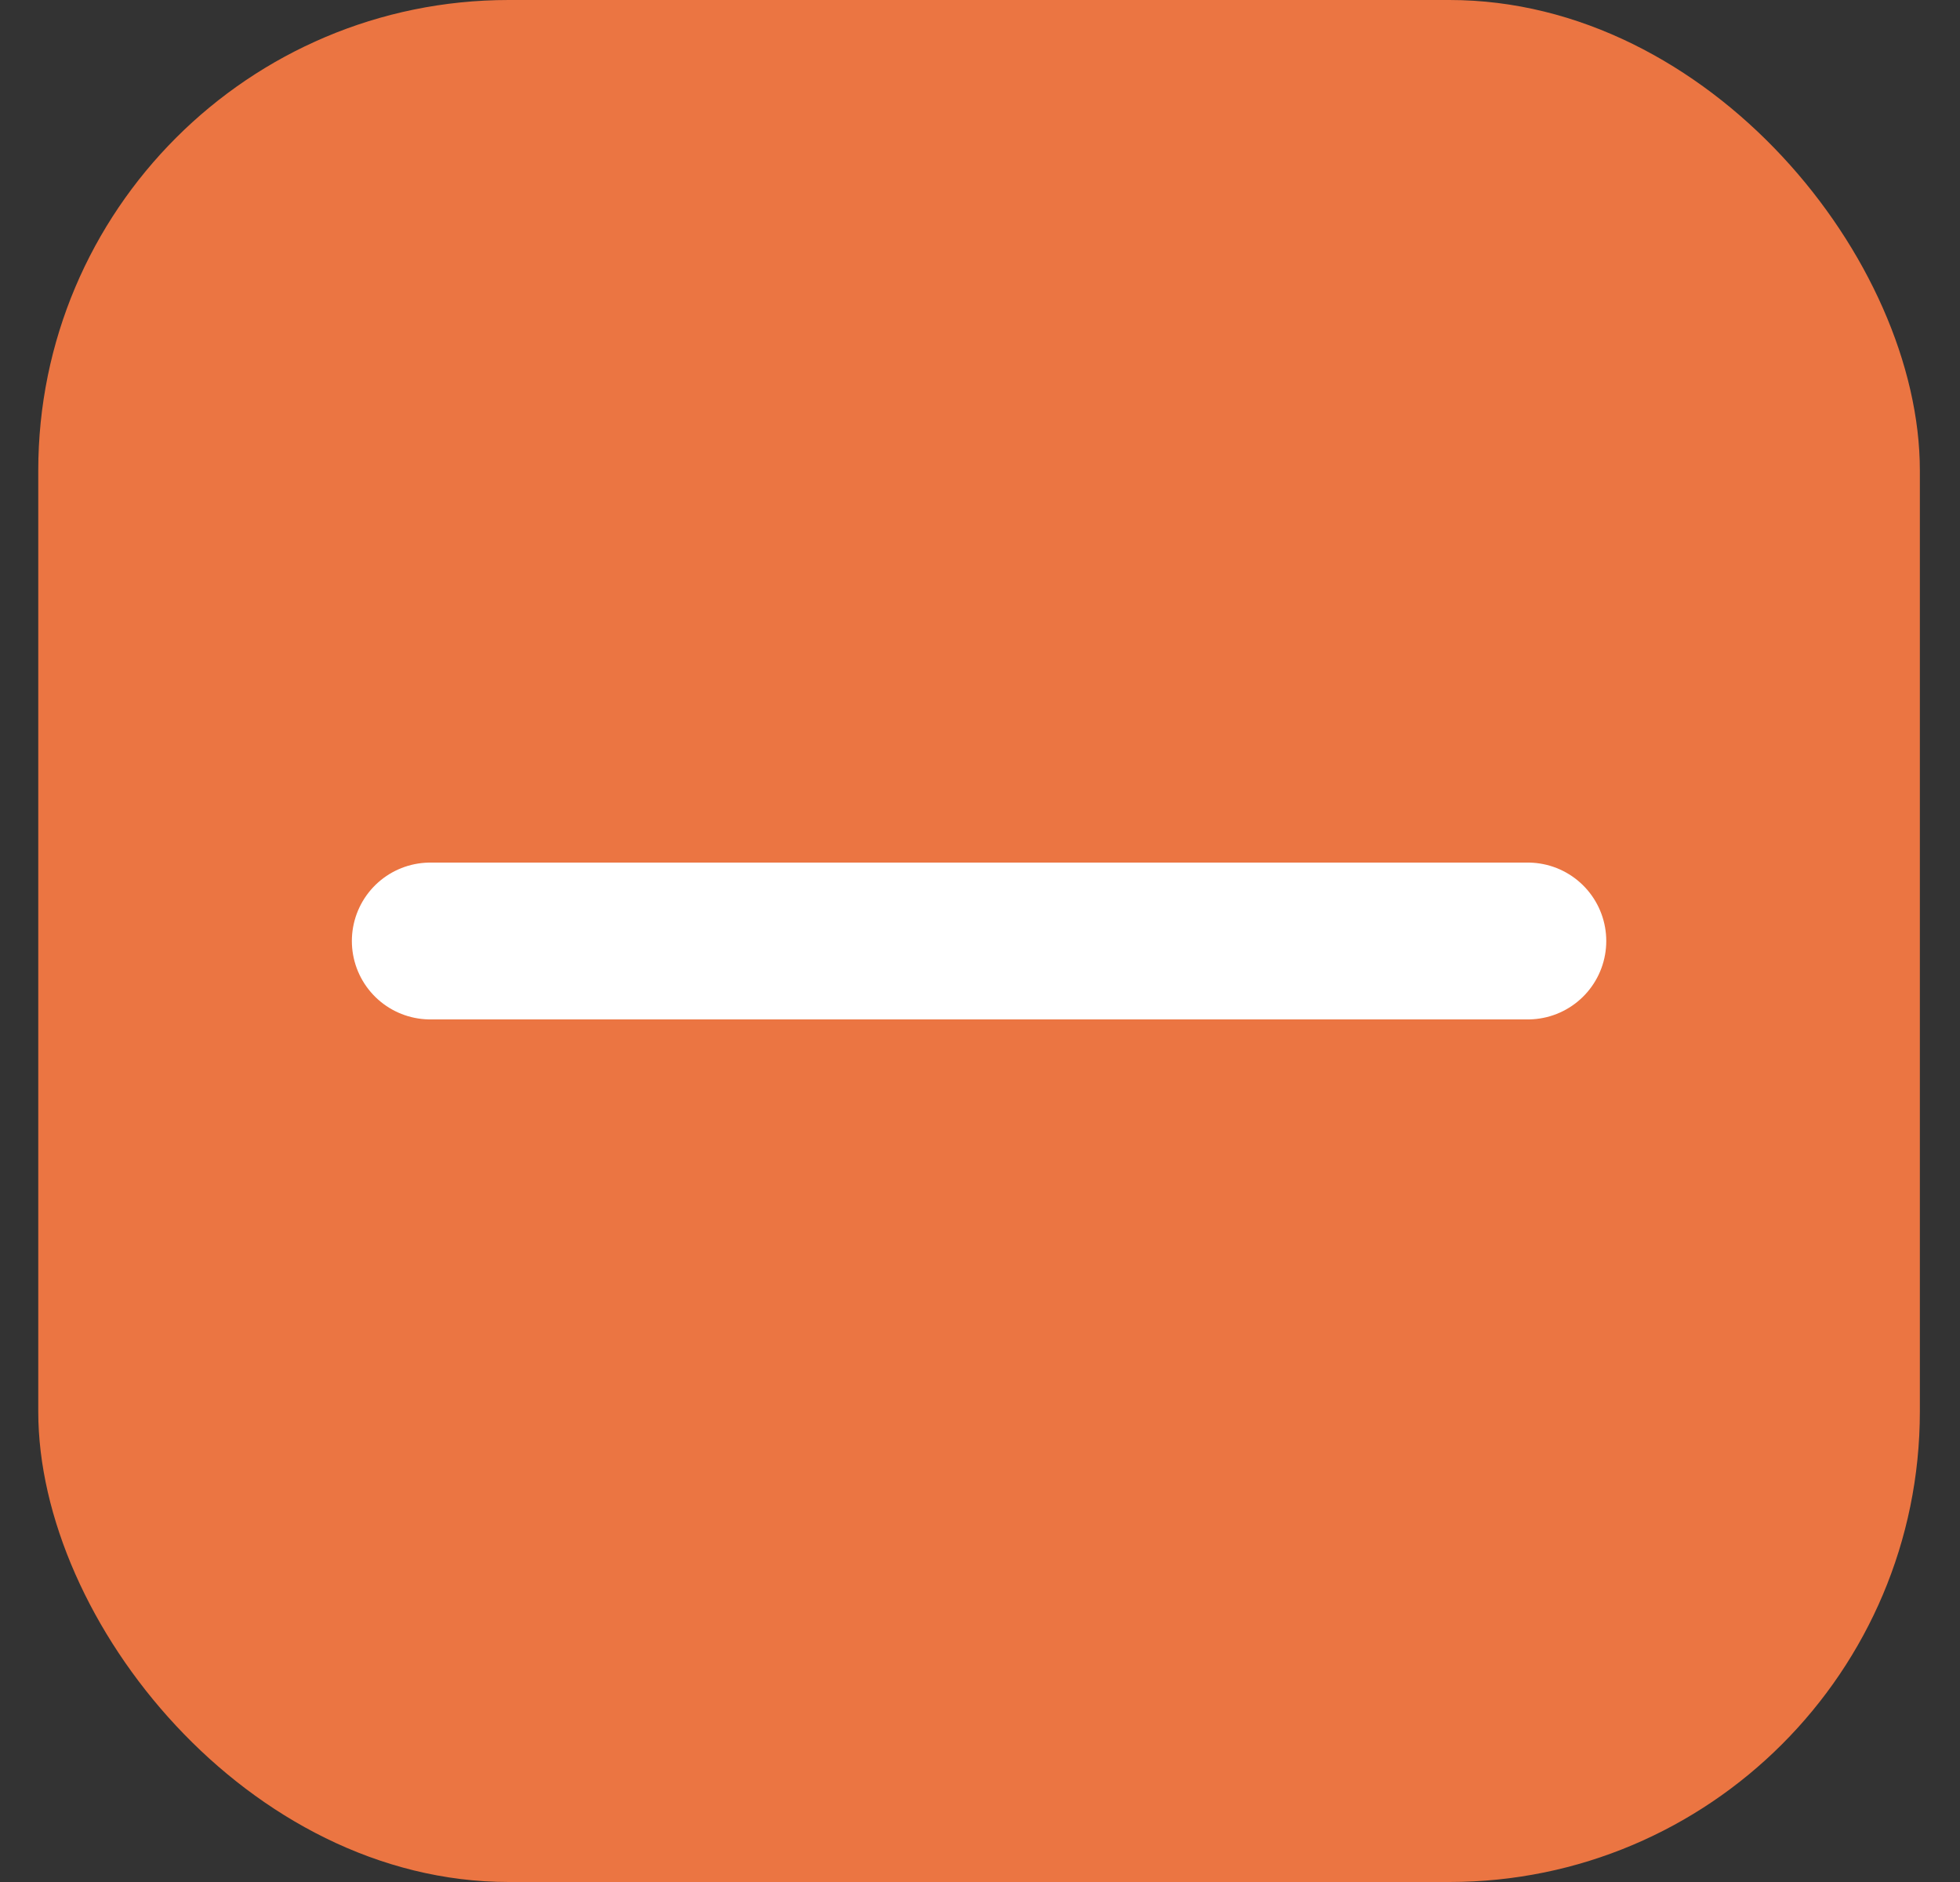 <svg width="25" height="24" viewBox="0 0 25 24" fill="none" xmlns="http://www.w3.org/2000/svg">
<rect x="0" y="0" width="25" height="24" fill="#333333" stroke="none"/>
<g clip-path="url(#clip0_401_5601)">
<rect x="0.488" width="24" height="24" rx="6" fill="#EB7542"/>
<path d="M5.488 12H19.488" stroke="white" stroke-width="2" stroke-linecap="round" stroke-linejoin="round"/>
</g>
<defs>
<clipPath id="clip0_401_5601">
<rect width="24" height="24" fill="white" transform="translate(0.488)"/>
</clipPath>
</defs>
</svg>
